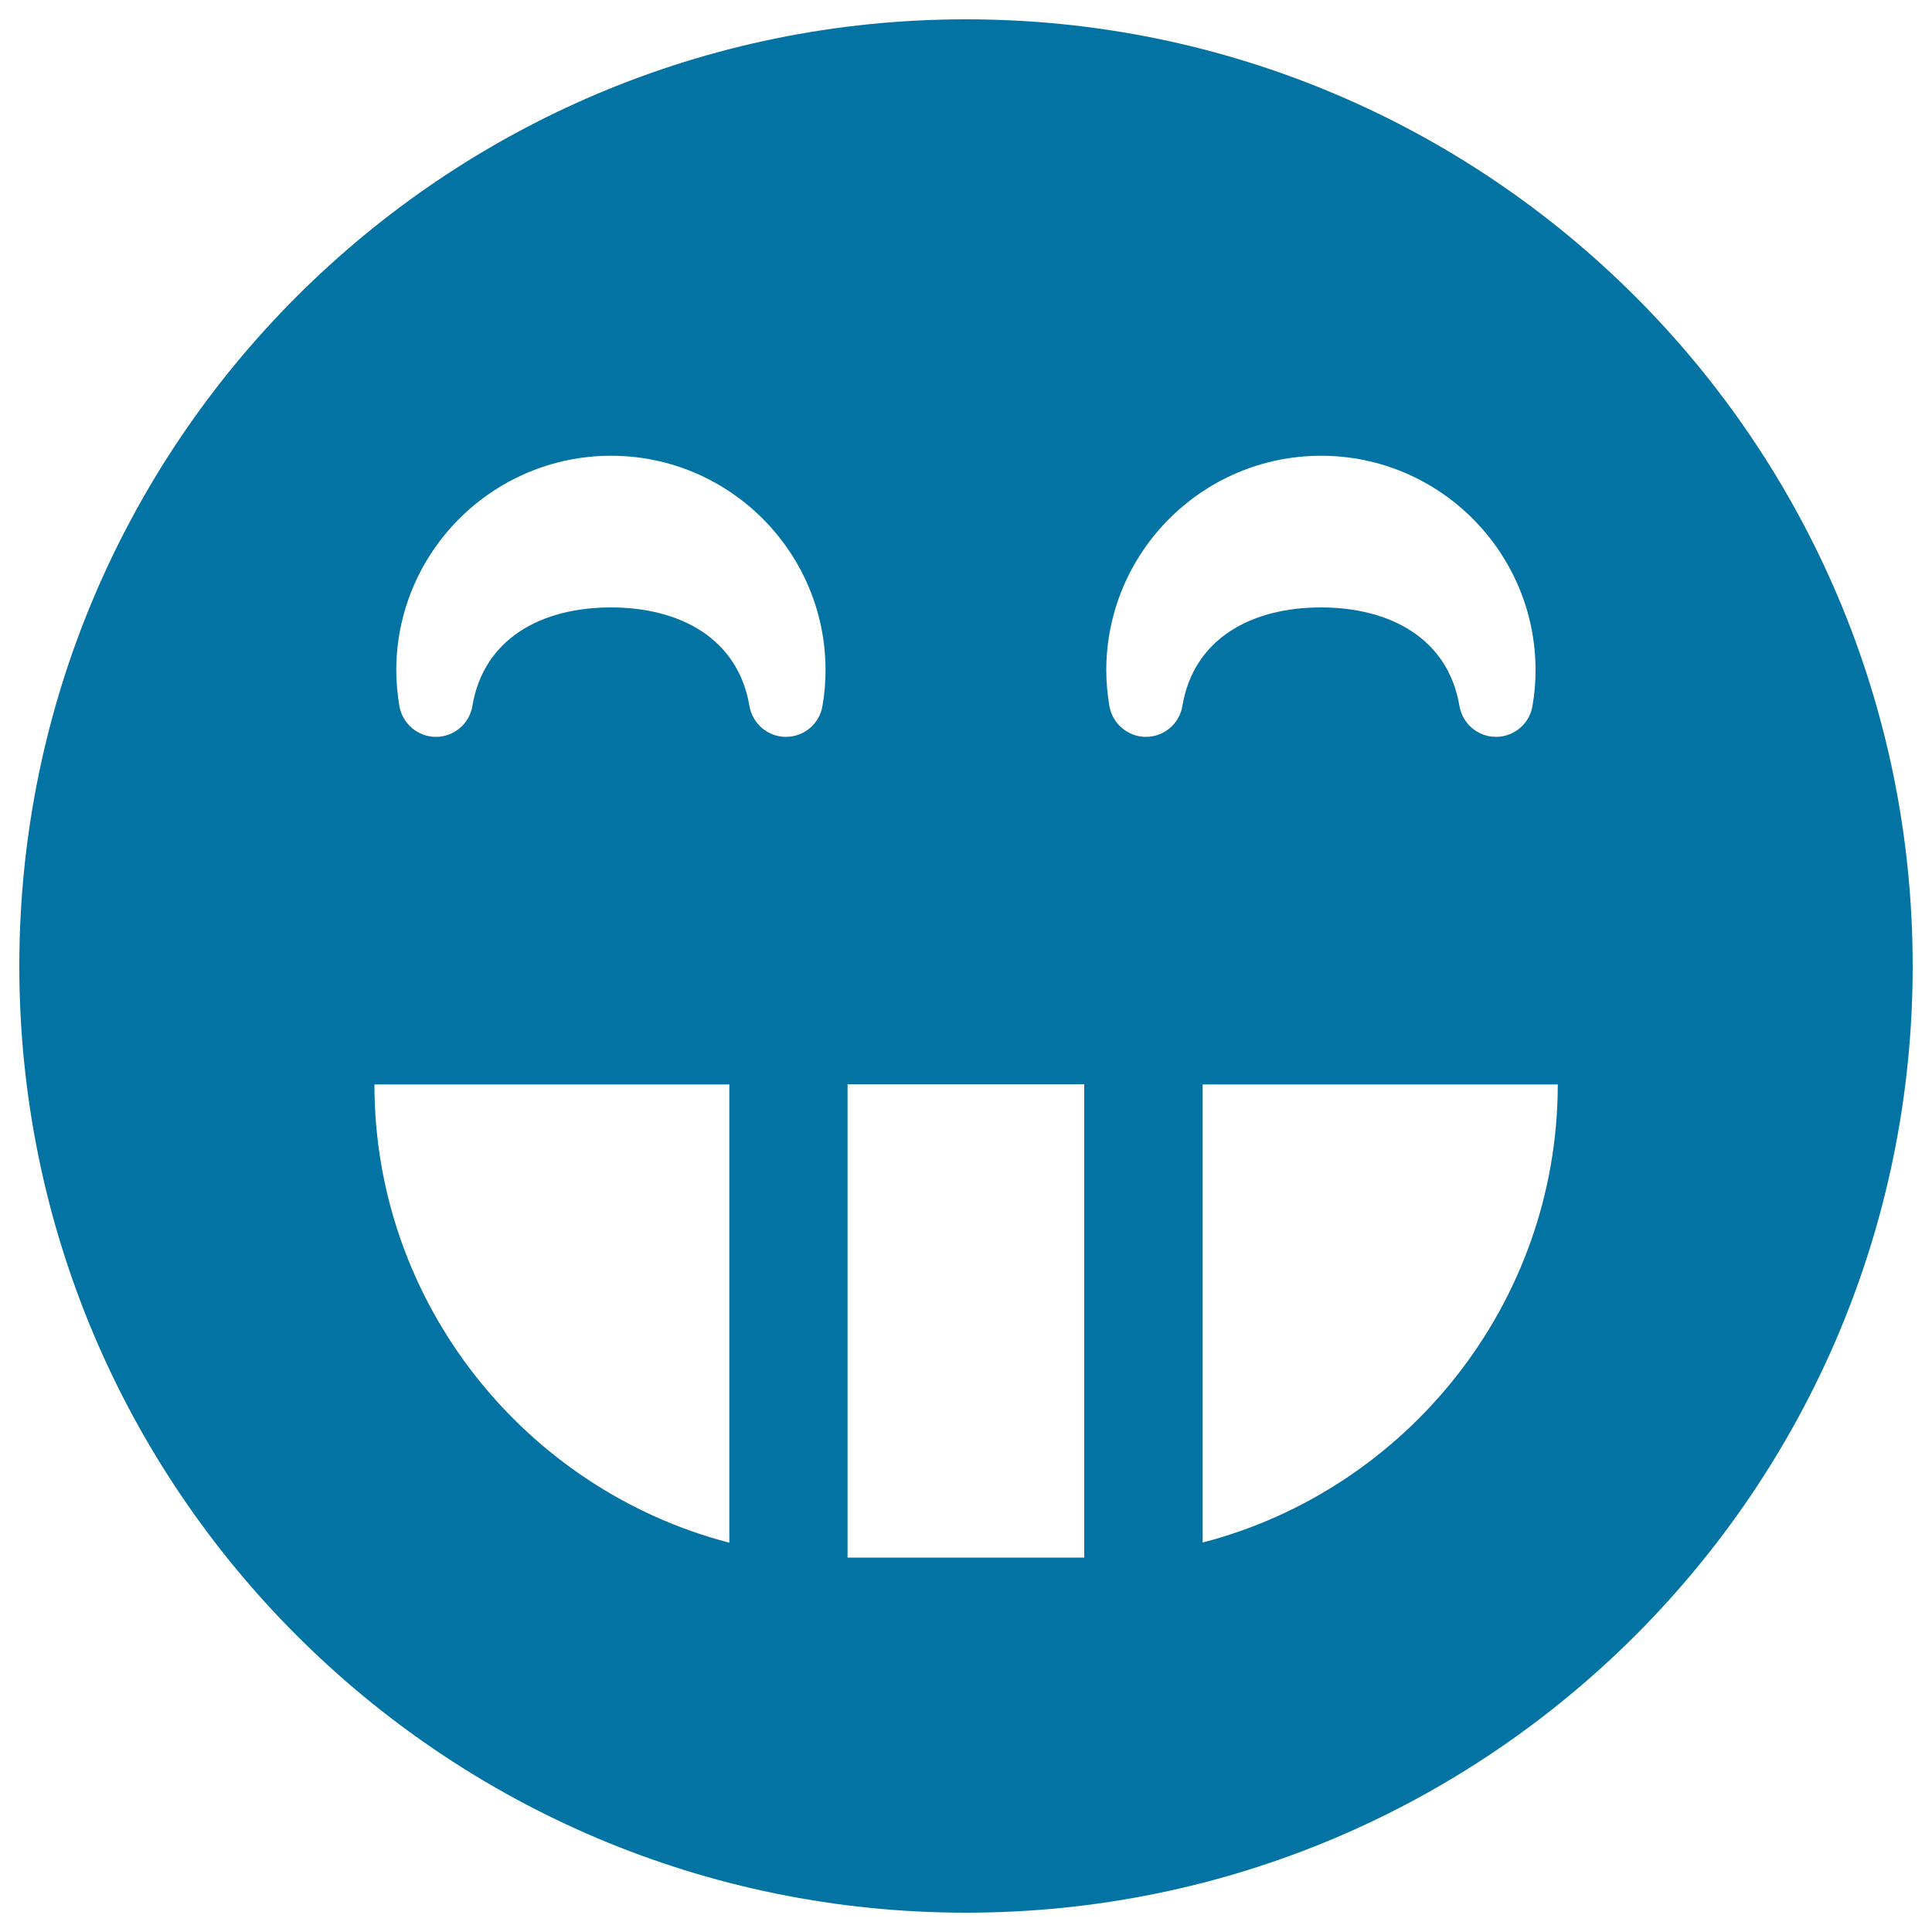 <svg xmlns="http://www.w3.org/2000/svg" viewBox="0 0 1000 1000" style="fill:#0273a2">
<title>Grin SVG icon</title>
<g><path d="M500,10C229.4,10,10,229.4,10,500c0,270.6,219.4,490,490,490c270.6,0,490-219.4,490-490C990,229.4,770.6,10,500,10z M683.8,235.9c61.2,0,111,49.8,111,111c0,6.1-0.5,12.3-1.6,18.5c-1.5,9.2-9.5,16-18.9,16s-17.3-6.8-18.9-16c-5.9-35.1-36.1-51-71.7-51c-35.7,0-65.8,15.9-71.7,51c-1.5,9.2-9.5,16-18.9,16c0,0,0,0,0,0c-9.3,0-17.3-6.8-18.9-16c-1-6.2-1.6-12.4-1.6-18.5C572.7,285.7,622.5,235.9,683.8,235.9z M316.3,235.9c61.2,0,111,49.8,111,111c0,6.1-0.5,12.3-1.6,18.5c-1.5,9.2-9.5,16-18.9,16s-17.3-6.8-18.9-16c-5.9-35.1-36.1-51-71.7-51c-35.7,0-65.8,15.9-71.7,51c-1.5,9.2-9.5,16-18.9,16l0,0c-9.3,0-17.3-6.8-18.9-16c-1-6.2-1.6-12.4-1.6-18.5C205.2,285.7,255,235.9,316.3,235.9z M193.8,561.3h183.7v237.2C272.1,771.1,193.8,674.9,193.8,561.3z M438.7,806.2v-245h122.5v245H438.7z M622.5,798.4V561.3h183.8C806.2,674.9,727.9,771.1,622.5,798.4z"/></g>
</svg>
